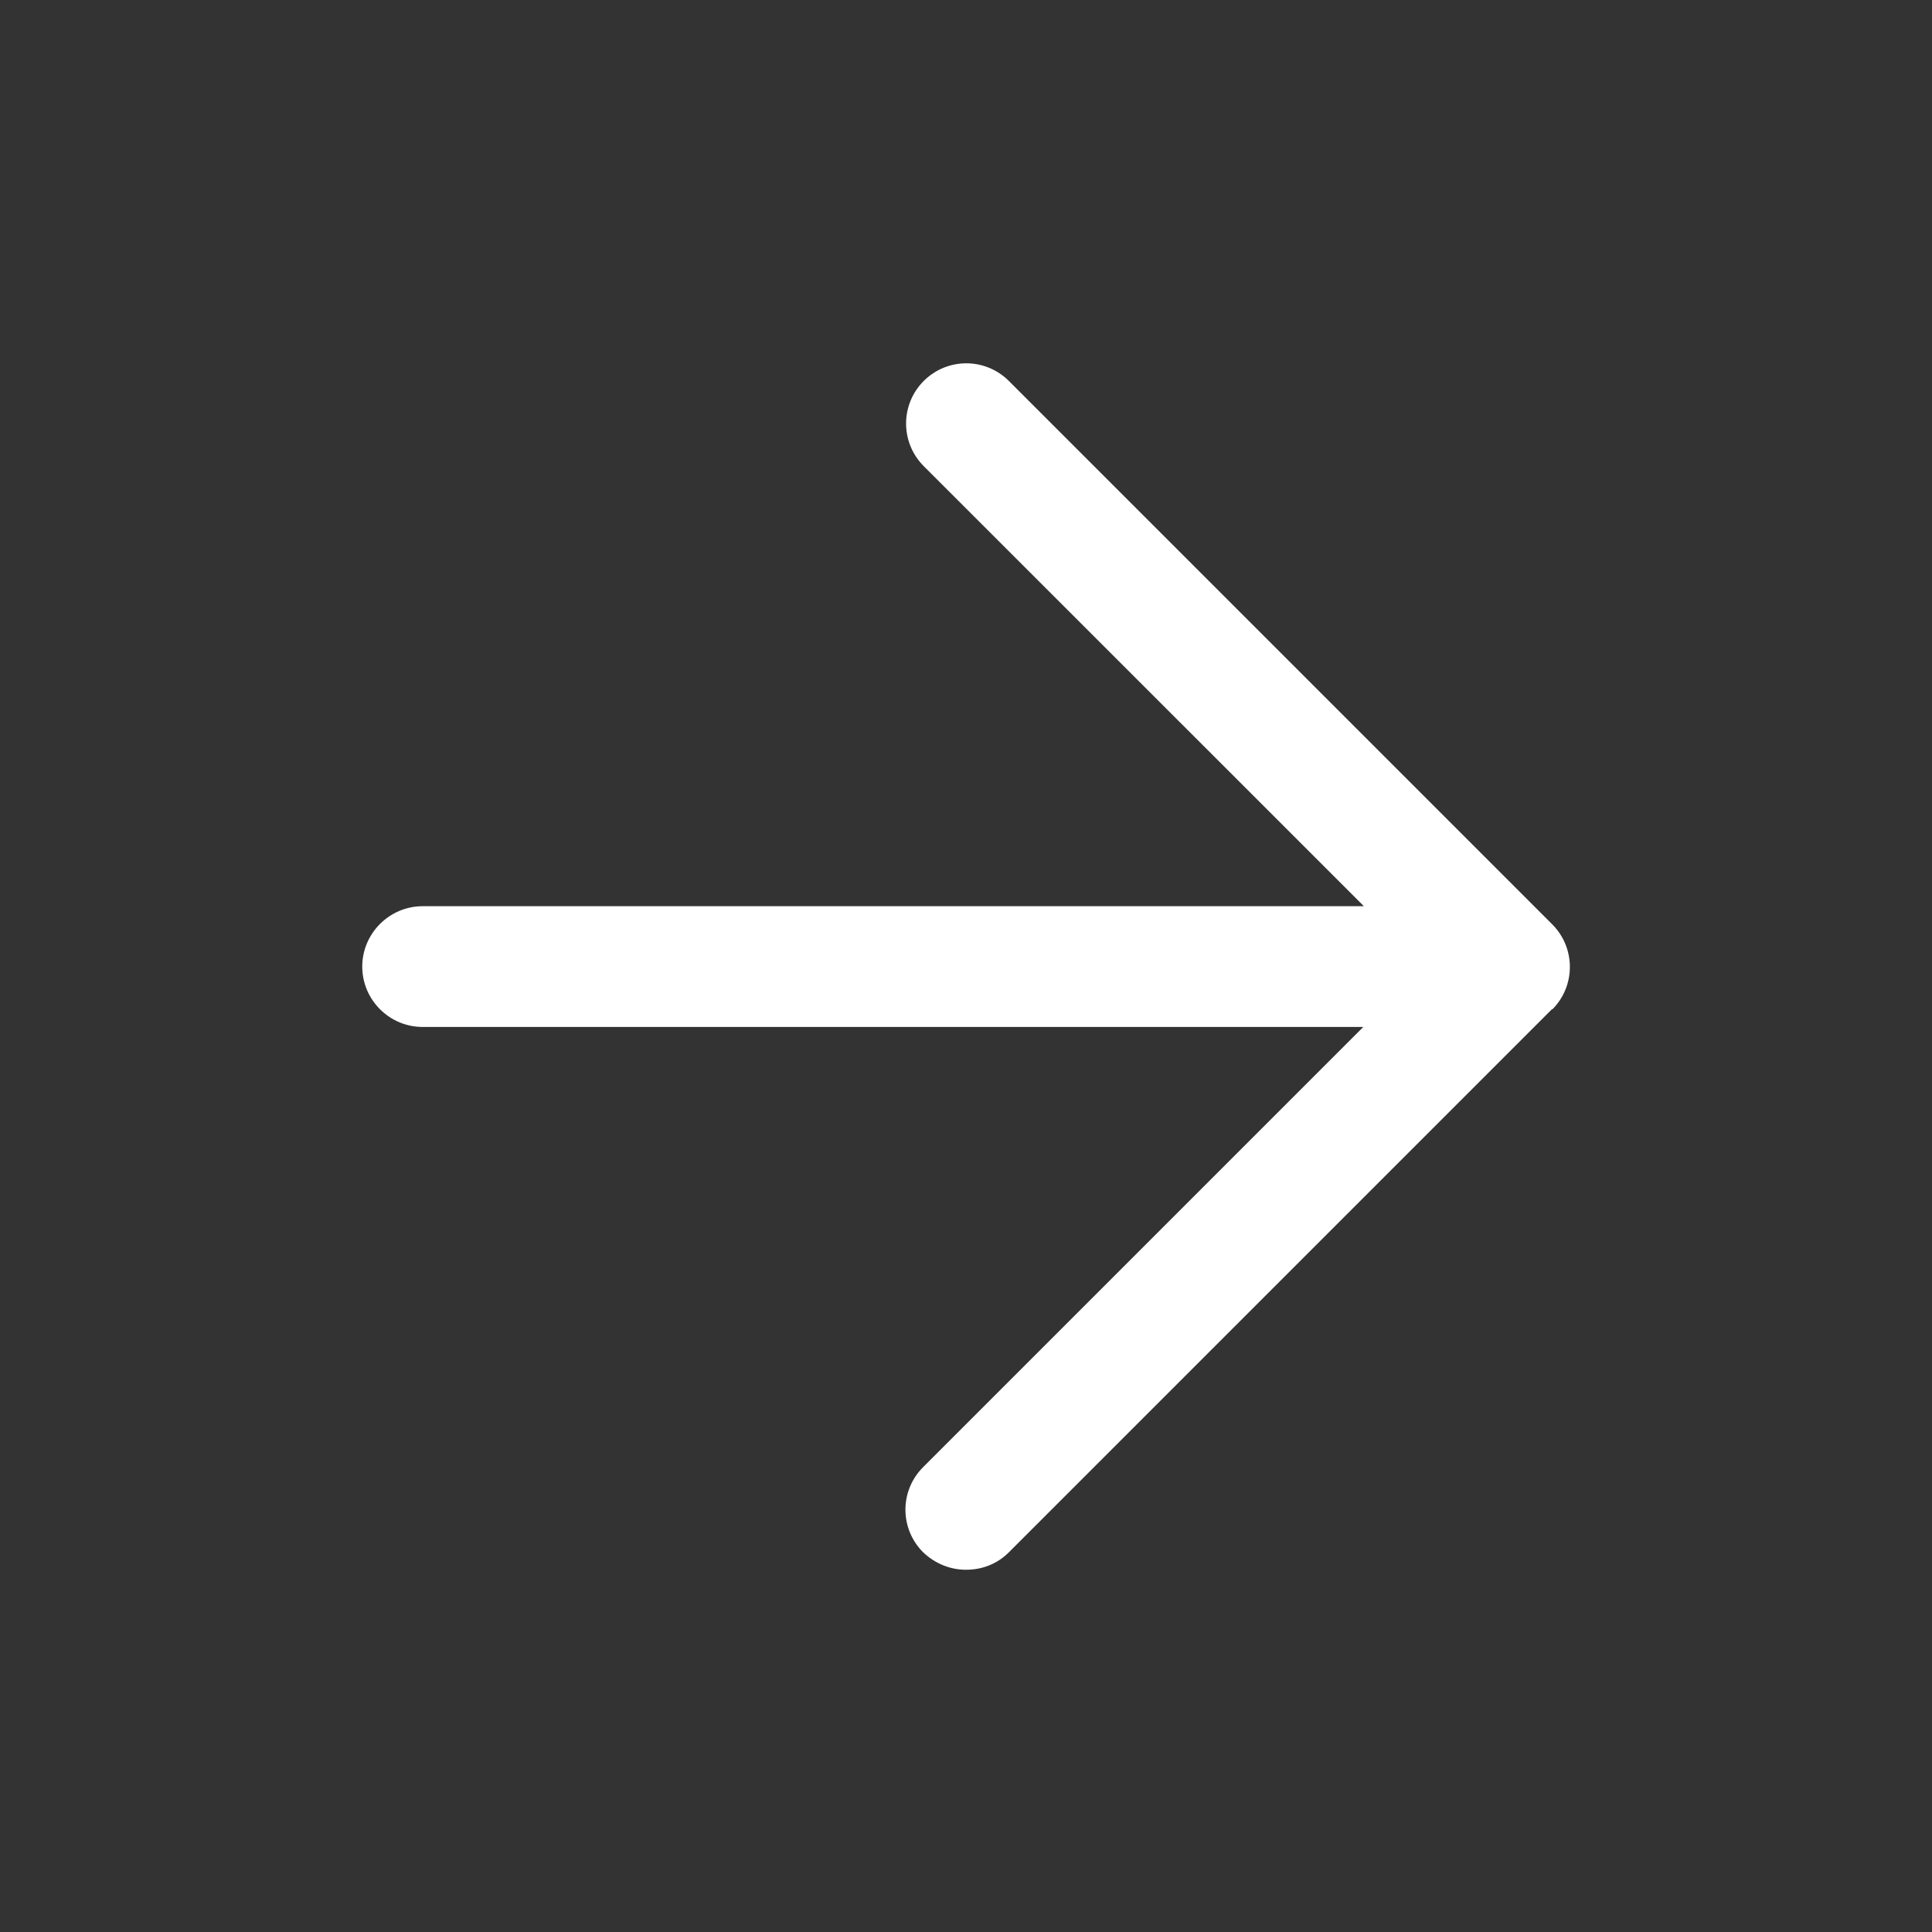 <svg width="20" height="20" viewBox="0 0 20 20" fill="none" xmlns="http://www.w3.org/2000/svg">
<rect x="0" y="0" width="20" height="20" fill="#333333" stroke="none"/>
<path d="M16.069 10.444L10.444 16.069C10.319 16.194 10.162 16.25 10 16.25C9.838 16.25 9.681 16.188 9.556 16.069C9.312 15.825 9.312 15.431 9.556 15.188L14.113 10.631H4.375C4.031 10.631 3.75 10.35 3.75 10.006C3.75 9.663 4.031 9.381 4.375 9.381H14.119L9.562 4.825C9.319 4.581 9.319 4.188 9.562 3.944C9.806 3.7 10.2 3.7 10.444 3.944L16.069 9.569C16.312 9.813 16.312 10.206 16.069 10.45V10.444Z" fill="white"/>
</svg>
